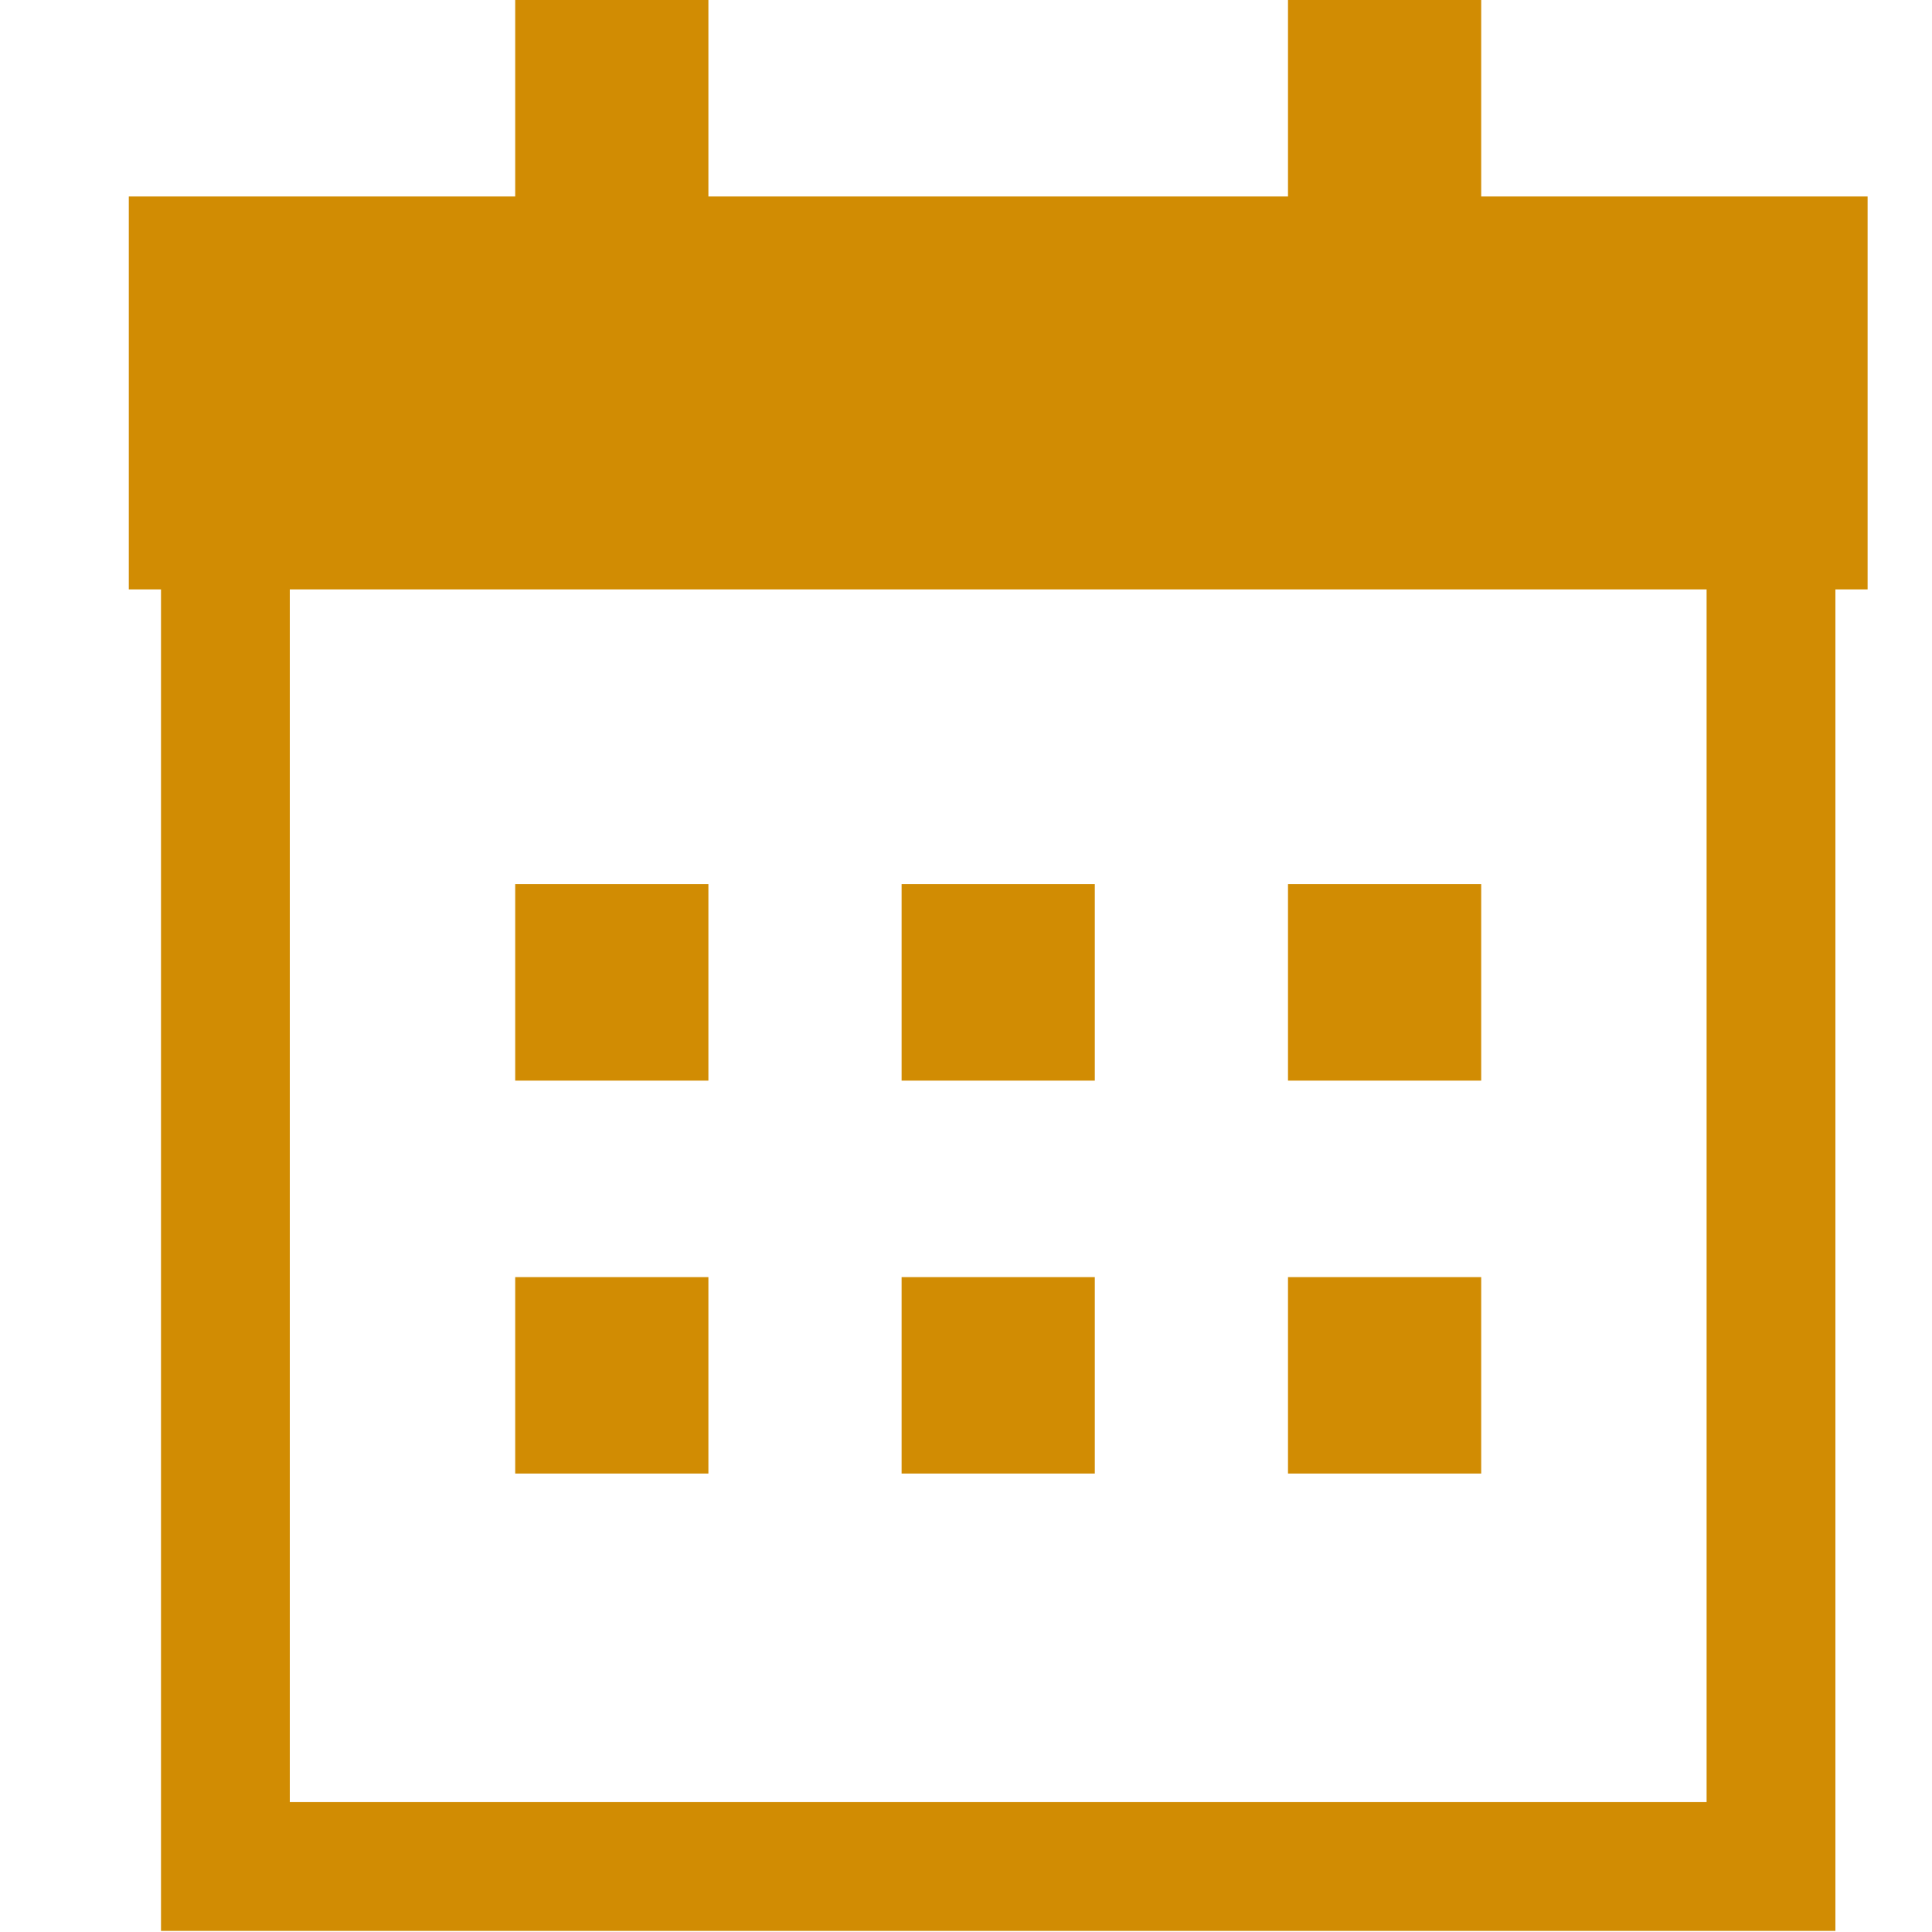 <?xml version="1.0" encoding="UTF-8"?> <svg xmlns="http://www.w3.org/2000/svg" width="30" height="30" viewBox="0 0 30 30" fill="none"><path fill-rule="evenodd" clip-rule="evenodd" d="M8 0H11V3.051H20V0H23V3.051H29V9.152H28.5V28.983V29.983H27.5H3.5H2.5V28.983V9.152H2V3.051H8V0ZM4.5 9.152H26.5V27.983H4.5V9.152ZM11 13.729H8V16.78H11V13.729ZM8 19.831H11V22.881H8V19.831ZM17 13.729H14V16.78H17V13.729ZM14 19.831H17V22.881H14V19.831ZM23 13.729H20V16.78H23V13.729ZM20 19.831H23V22.881H20V19.831Z" fill="#D18C03"></path></svg> 